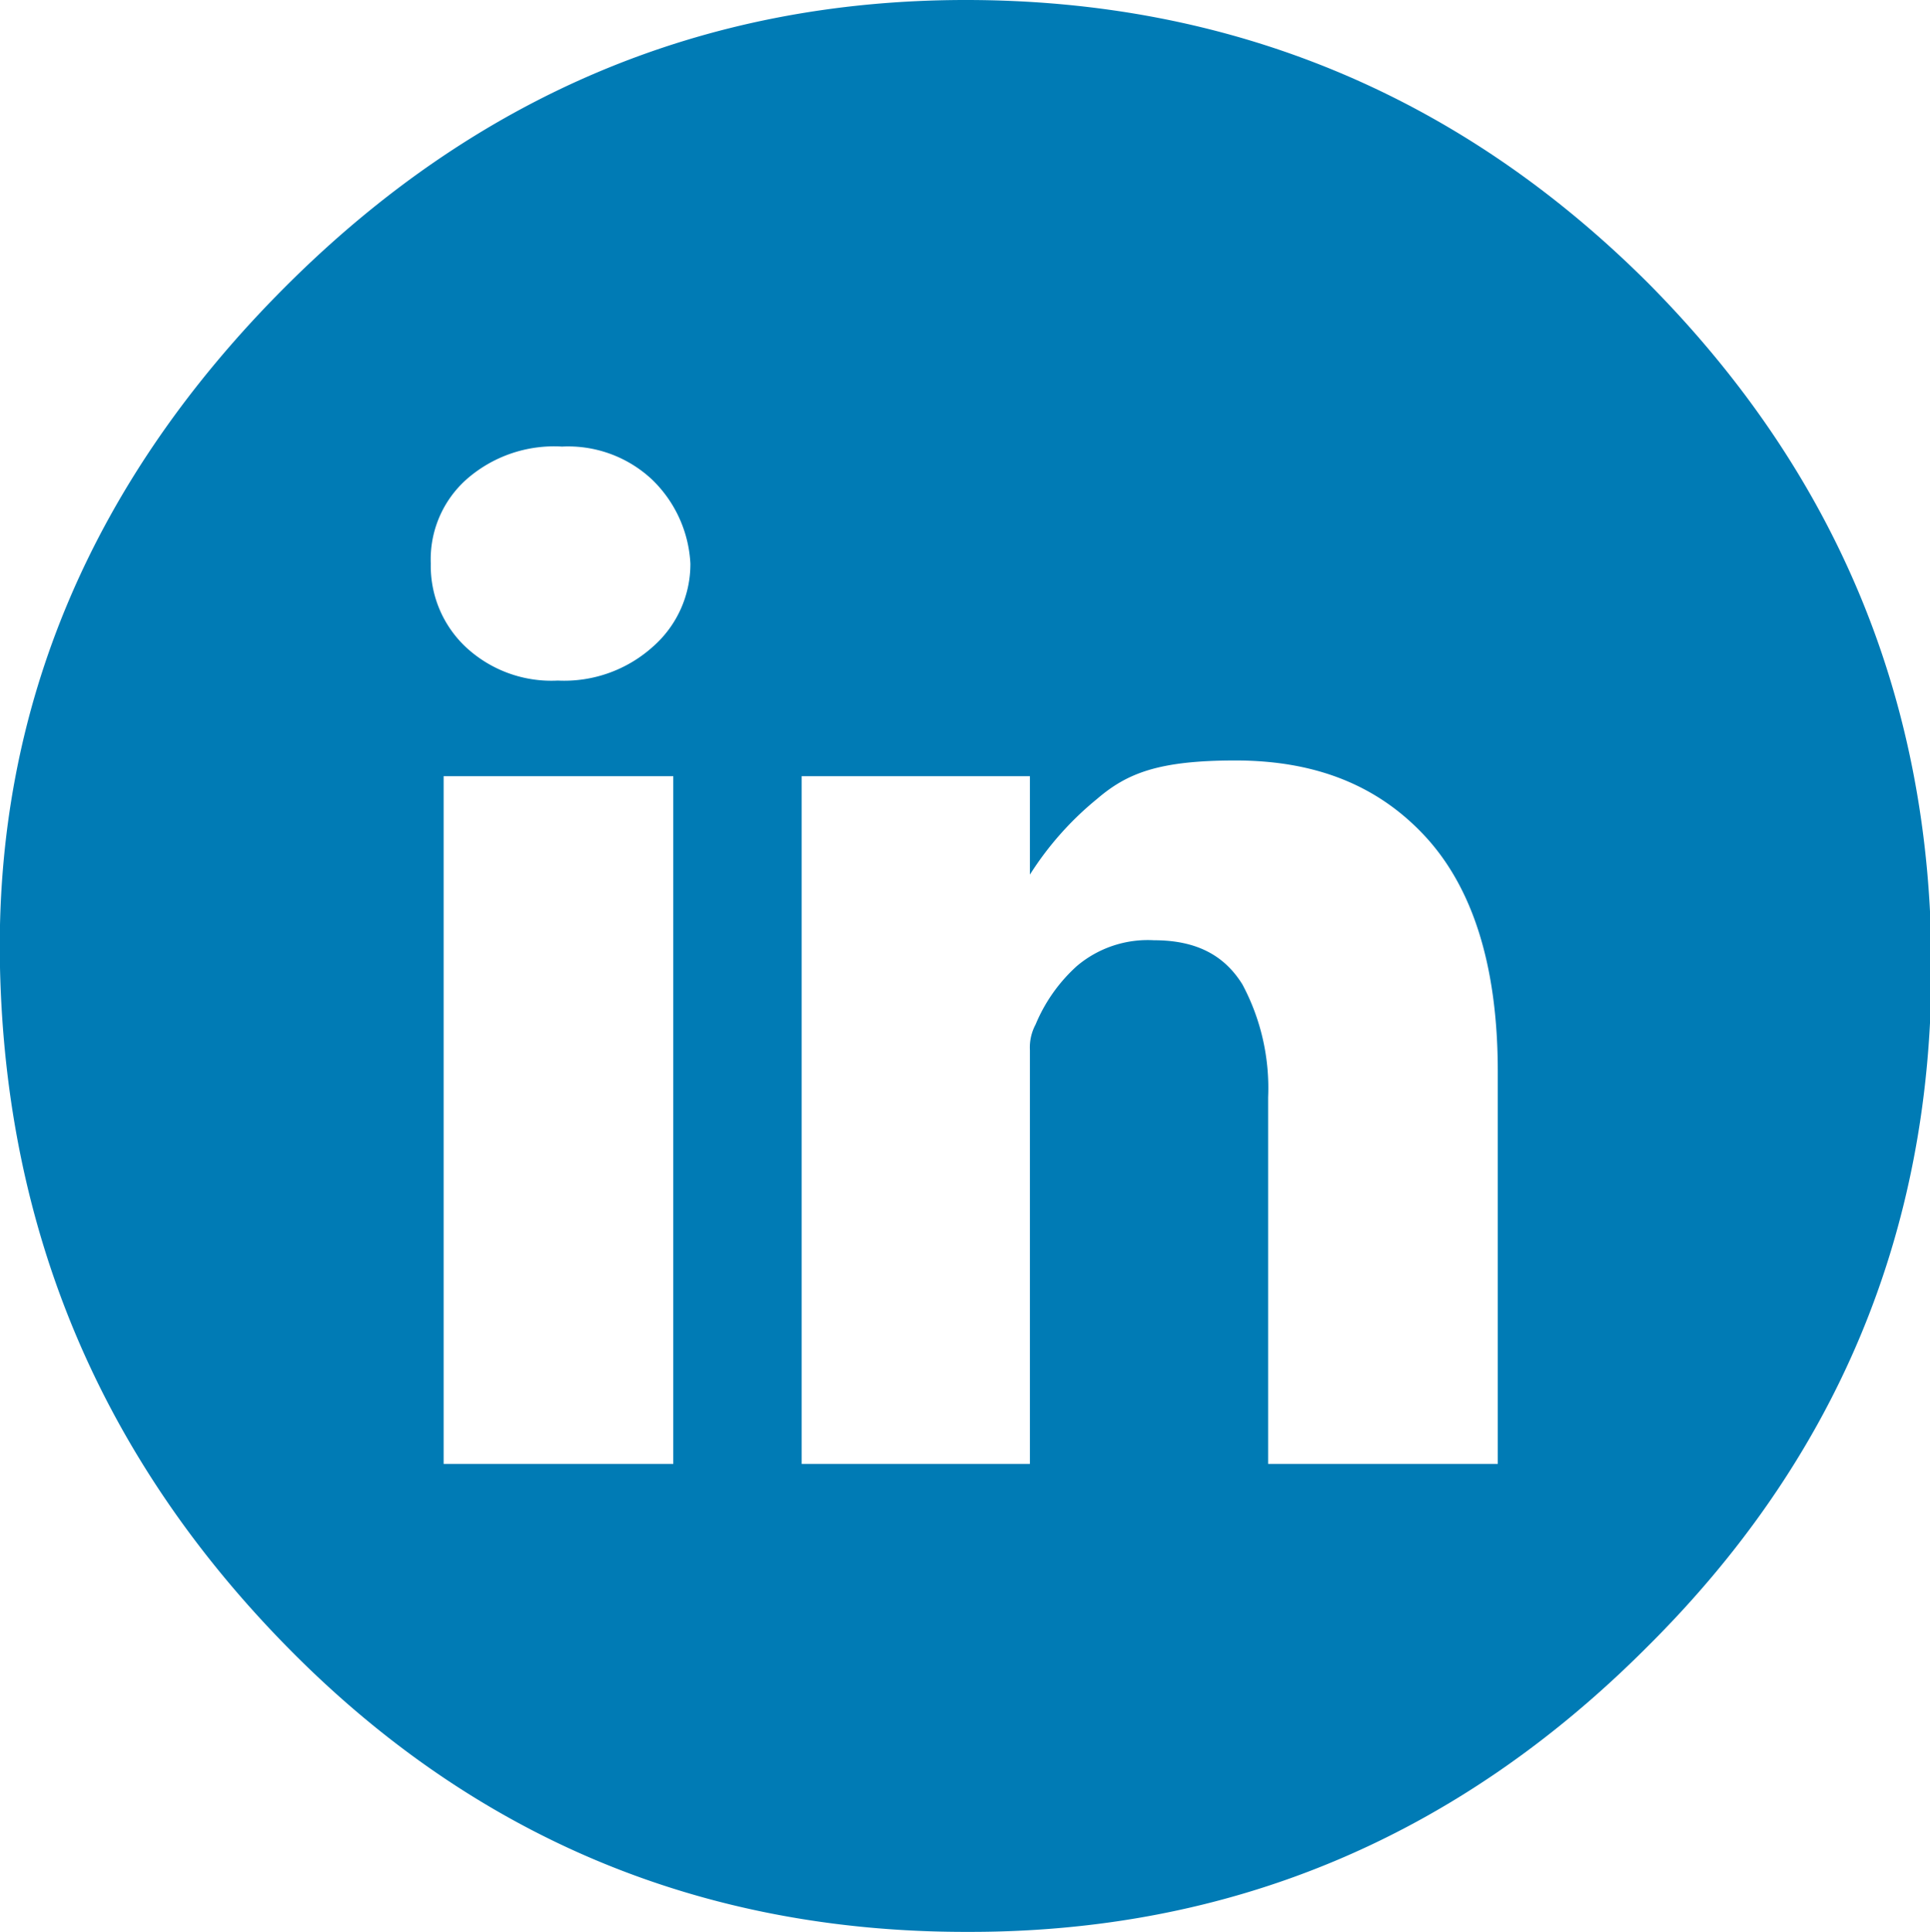 <svg id="Capa_1" data-name="Capa 1" xmlns="http://www.w3.org/2000/svg" viewBox="0 0 135.3 135.4"><defs><style>.cls-1{fill:#007bb5;}</style></defs><path class="cls-1" d="M116.1,20.9q19.8,20,19.8,47.9t-20,47.7q-20,20-47.7,19.9c-18.5,0-34.4-6.6-47.5-19.9S.9,87.3.5,68.8s6.7-34.4,20-47.7S49.7,1,68.2,1,102.8,7.6,116.1,20.9Zm-10.6,82.7V76.1c0-7.5-1.8-13-5.2-16.6s-7.8-5.2-13.2-5.2-7.6.9-9.7,2.7a22.1,22.1,0,0,0-4.7,5.3V55.4h-16v48.2h16v-29a3.4,3.4,0,0,1,.4-1.8A11.4,11.4,0,0,1,76,68.7a7.7,7.7,0,0,1,5.4-1.8c2.9,0,4.9,1,6.2,3.1a15.4,15.4,0,0,1,1.8,7.9v25.7ZM46.3,46.3a7.7,7.7,0,0,0,2.6-5.8,8.8,8.8,0,0,0-2.7-5.9,8.6,8.6,0,0,0-6.3-2.3,9.3,9.3,0,0,0-6.7,2.3,7.5,7.5,0,0,0-2.5,5.9,7.8,7.8,0,0,0,2.4,5.8,8.8,8.8,0,0,0,6.5,2.4A9.3,9.3,0,0,0,46.3,46.3Zm1.4,57.3V55.4H31.6v48.2Z" transform="translate(-0.5 -1)"/></svg>